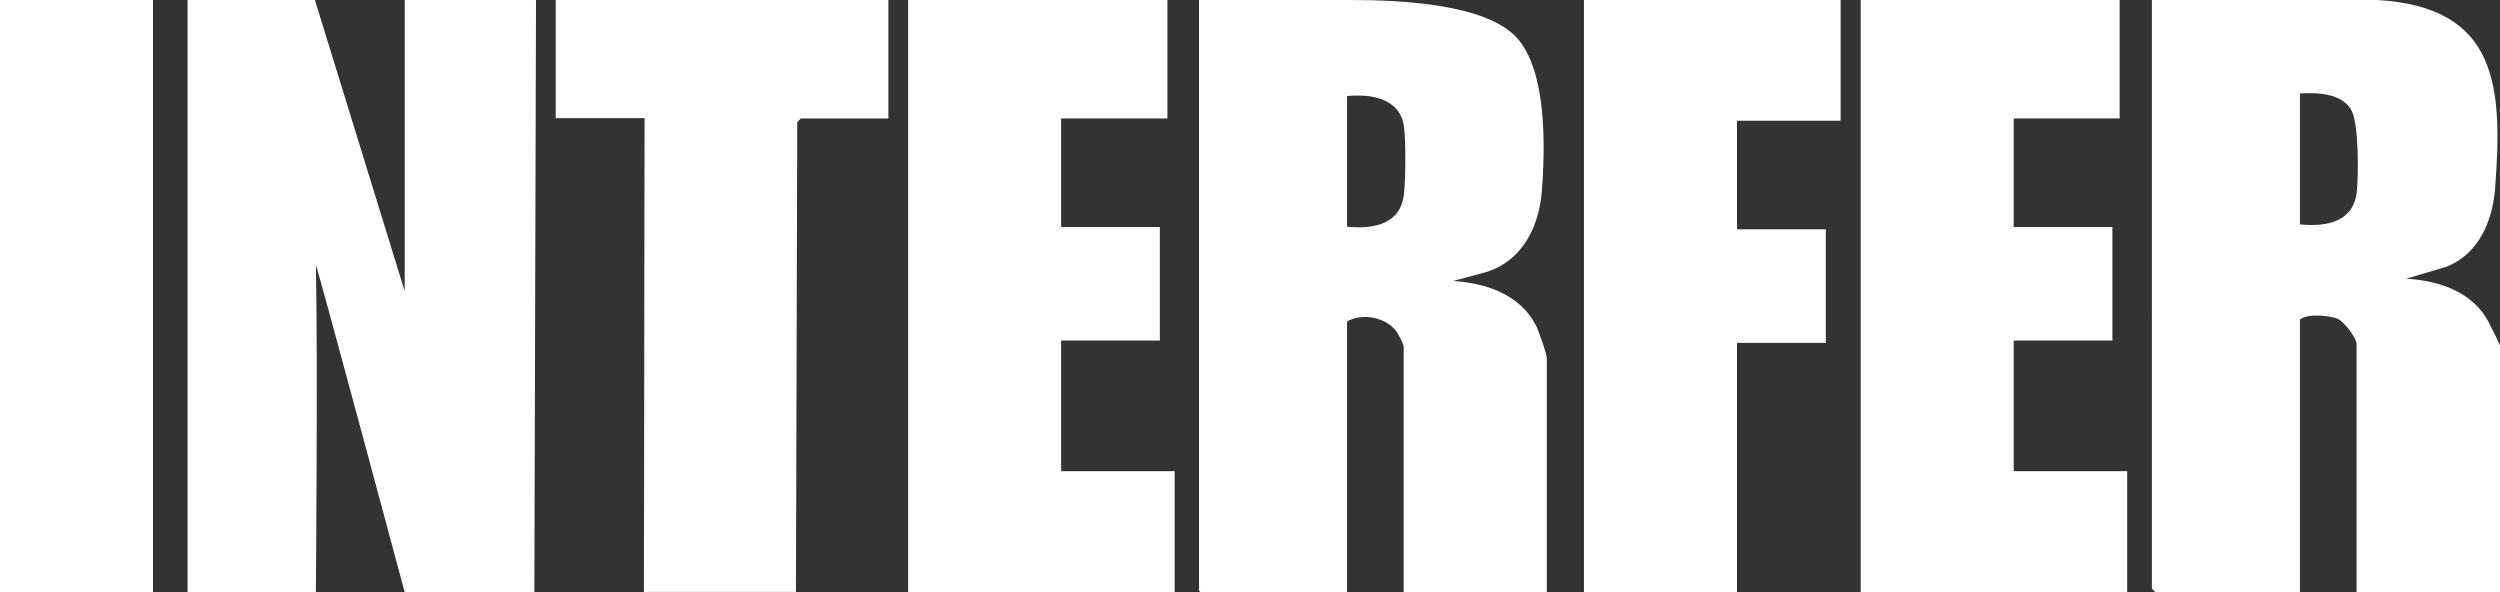 <?xml version="1.0" encoding="UTF-8"?>
<svg xmlns="http://www.w3.org/2000/svg" id="Layer_1" viewBox="0 0 759.8 180">
  <rect x="0" y="0" width="759.8" height="180" fill="#333333" stroke="none"/>
  <path d="M466.8,98.9c-4.8-9.4-15.2-12.9-25.2-13.5l9.7-2.6c11.2-3.3,16.4-13.6,17.3-24.7,1-13.2,1.6-36.3-7.5-46.5S426.8,0,410.6,0c-15,0-46.2,0-46.2,0v179.5l1.1,1.1h43.9v-82.9c4.5-2.6,11.7-1.4,15,3,.5.7,2.2,4,2.2,4.5v75.4h43.5v-71.6c0-1.6-2.5-8.4-3.3-10.2ZM426.7,58.8c-.9,9.4-9.3,10.9-17.3,10.1V29.2c7.2-.7,16.2.6,17.3,9.4.6,4.6.5,15.6,0,20.3Z" style="fill: #fff;"></path>
  <polygon points="559.4 36.7 559.4 0 481.4 0 481.4 180.1 527.9 180 527.9 104.2 554.9 104.2 554.9 69.7 527.9 69.7 527.9 36.7 559.4 36.7" style="fill: #fff;"></polygon>
  <path d="M162.9,0h-39.9v88.5L95.7,0s-38.5,0-38.7,0v180h39s.6-72.2,0-99.4c0-1.3,27,99.4,27,99.4h39.4l.5-180Z" style="fill: #fff;"></path>
  <path d="M654,0h68.6c36.5,2.2,38.1,26.1,35.7,57.4-.8,9.9-5,19.7-14.6,23.6l-12.4,3.7c10,.6,20.4,4,25.2,13.5s3.4,6.8,3.3,10.2v71.6h-43.6v-75.4c0-2-3.8-6.8-5.7-7.7s-9.1-1.8-11.5.2v82.9h-43.9l-1.1-1.1V0ZM699,68.2c8,.8,16.4-.7,17.3-10.1.5-5,.6-20.8-1.7-24.7-3-5.1-10.3-5.3-15.6-5v39.8Z" style="fill: #fff;"></path>
  <polygon points="354.8 36 322.5 36 322.5 69 352.5 69 352.5 103.5 322.5 103.5 322.5 143.2 357 143.2 357 180 276 180 276 0 354.8 0 354.8 36" style="fill: #fff;"></polygon>
  <polygon points="644.2 0 644.2 36 612 36 612 69 642 69 642 103.5 612 103.5 612 143.2 646.5 143.2 646.5 180 565.5 180 565.5 0 644.2 0" style="fill: #fff;"></polygon>
  <path d="M270,0v36h-26.6l-1.1,1.1-.4,142.8c0,0,0,0,0,0h-46.2l.2-144h-27V0h101.2Z" style="fill: #fff;"></path>
  <polygon points="46.5 0 46.5 180 -.1 180 0 0 46.5 0" style="fill: #fff;"></polygon>
</svg>
